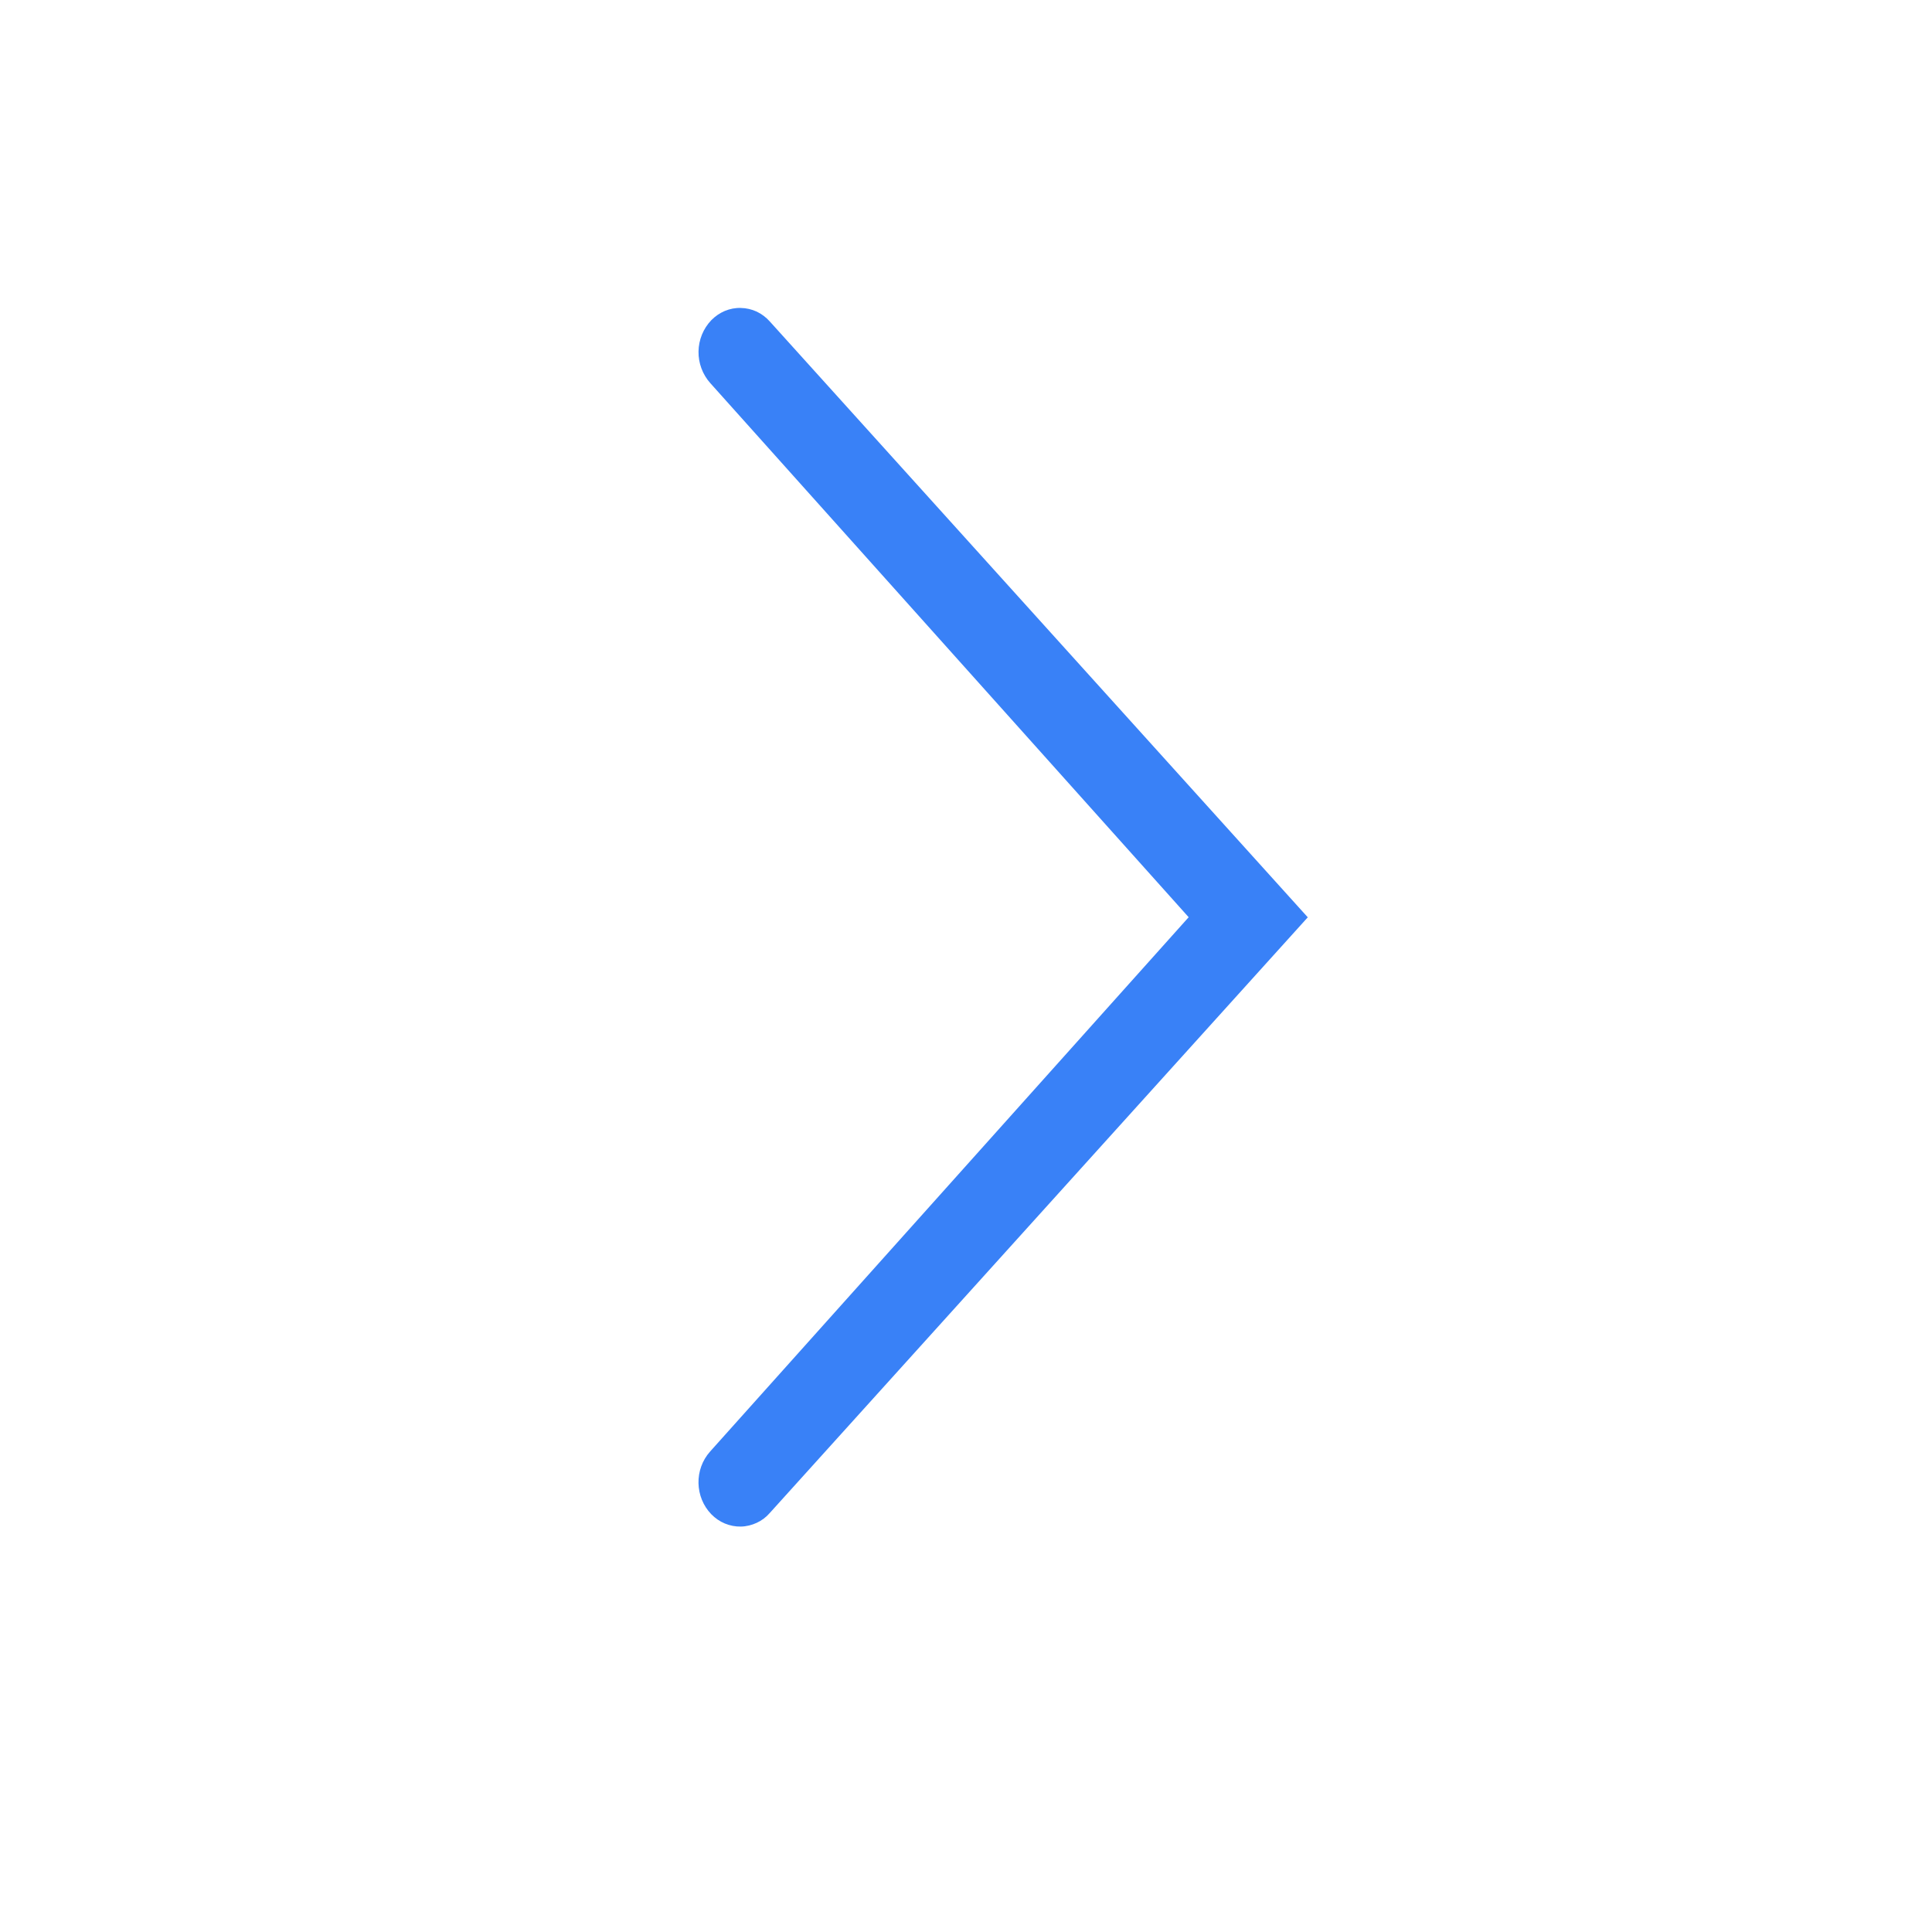<svg width="20" height="20" viewBox="0 0 20 20" fill="none" xmlns="http://www.w3.org/2000/svg">
<path d="M7.352 3.965C7.273 3.876 7.229 3.759 7.231 3.638C7.233 3.517 7.28 3.402 7.363 3.315C7.403 3.274 7.451 3.241 7.503 3.219C7.556 3.197 7.612 3.186 7.669 3.188C7.726 3.189 7.782 3.202 7.834 3.226C7.886 3.251 7.932 3.286 7.97 3.329L13.538 9.496L7.97 15.661C7.932 15.705 7.886 15.74 7.834 15.764C7.782 15.788 7.726 15.802 7.669 15.803C7.612 15.804 7.556 15.793 7.503 15.771C7.45 15.749 7.403 15.716 7.363 15.675C7.193 15.499 7.184 15.212 7.352 15.025L12.305 9.495L7.352 3.965Z" fill="#3981F7"/>
</svg>
